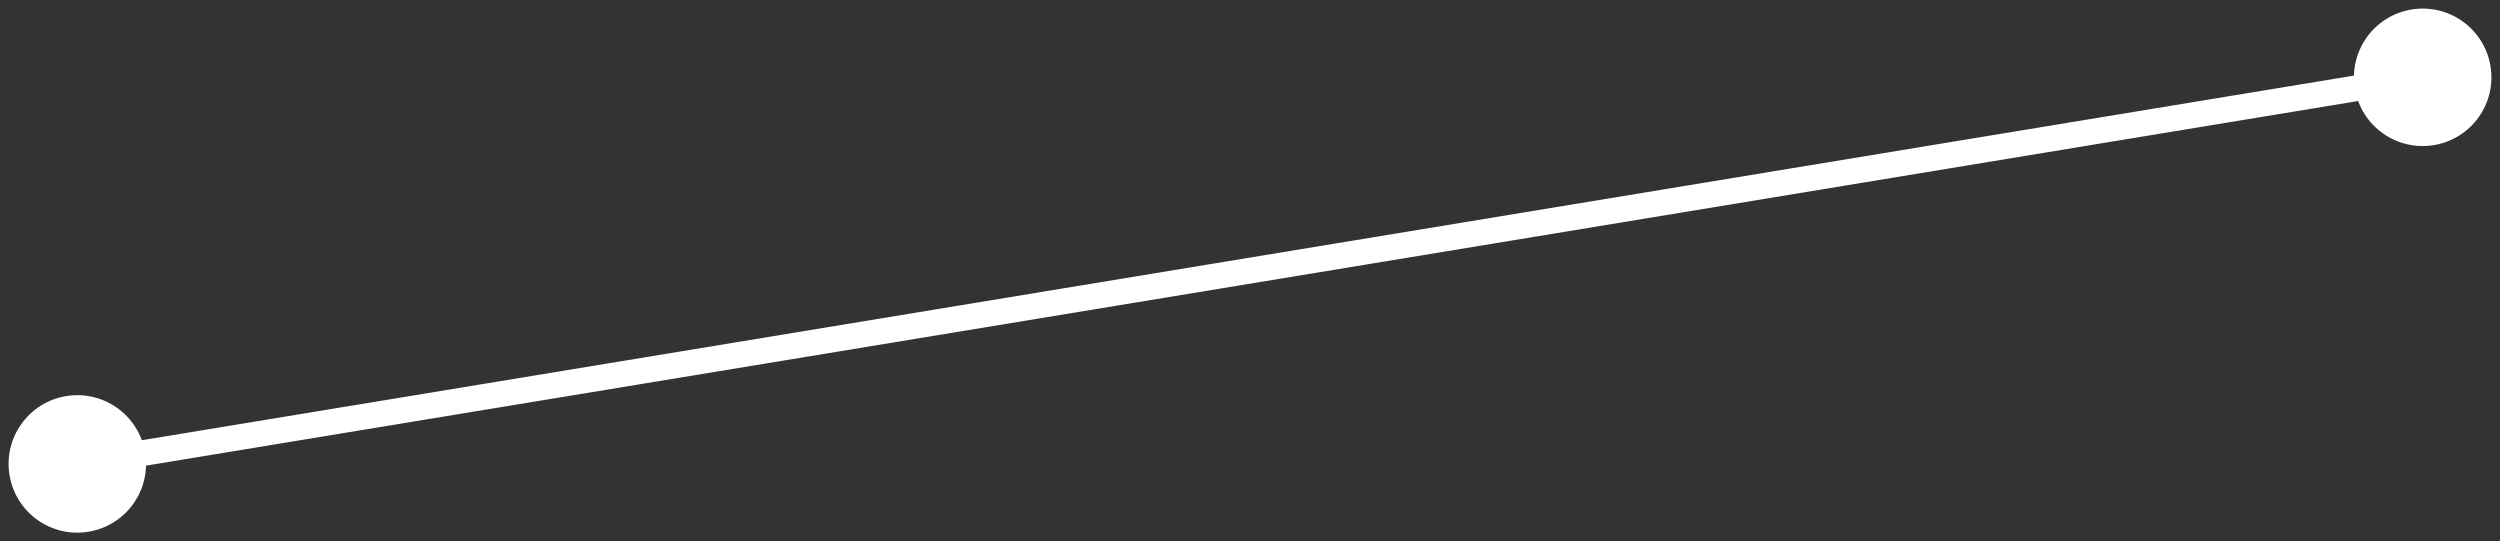 <svg width="97" height="21" viewBox="0 0 97 21" fill="none" xmlns="http://www.w3.org/2000/svg">
<rect x="0" y="0" width="97" height="21" fill="#333333" stroke="none"/>
<path d="M0.369 18.434C0.608 19.887 1.981 20.871 3.434 20.631C4.887 20.392 5.871 19.019 5.631 17.566C5.392 16.113 4.019 15.129 2.566 15.369C1.113 15.608 0.129 16.981 0.369 18.434ZM91.369 3.434C91.608 4.887 92.981 5.871 94.434 5.631C95.887 5.392 96.871 4.019 96.631 2.566C96.392 1.113 95.019 0.129 93.566 0.369C92.113 0.608 91.129 1.981 91.369 3.434ZM3.081 18.493L94.081 3.493L93.919 2.507L2.919 17.507L3.081 18.493Z" fill="white"/>
</svg>

